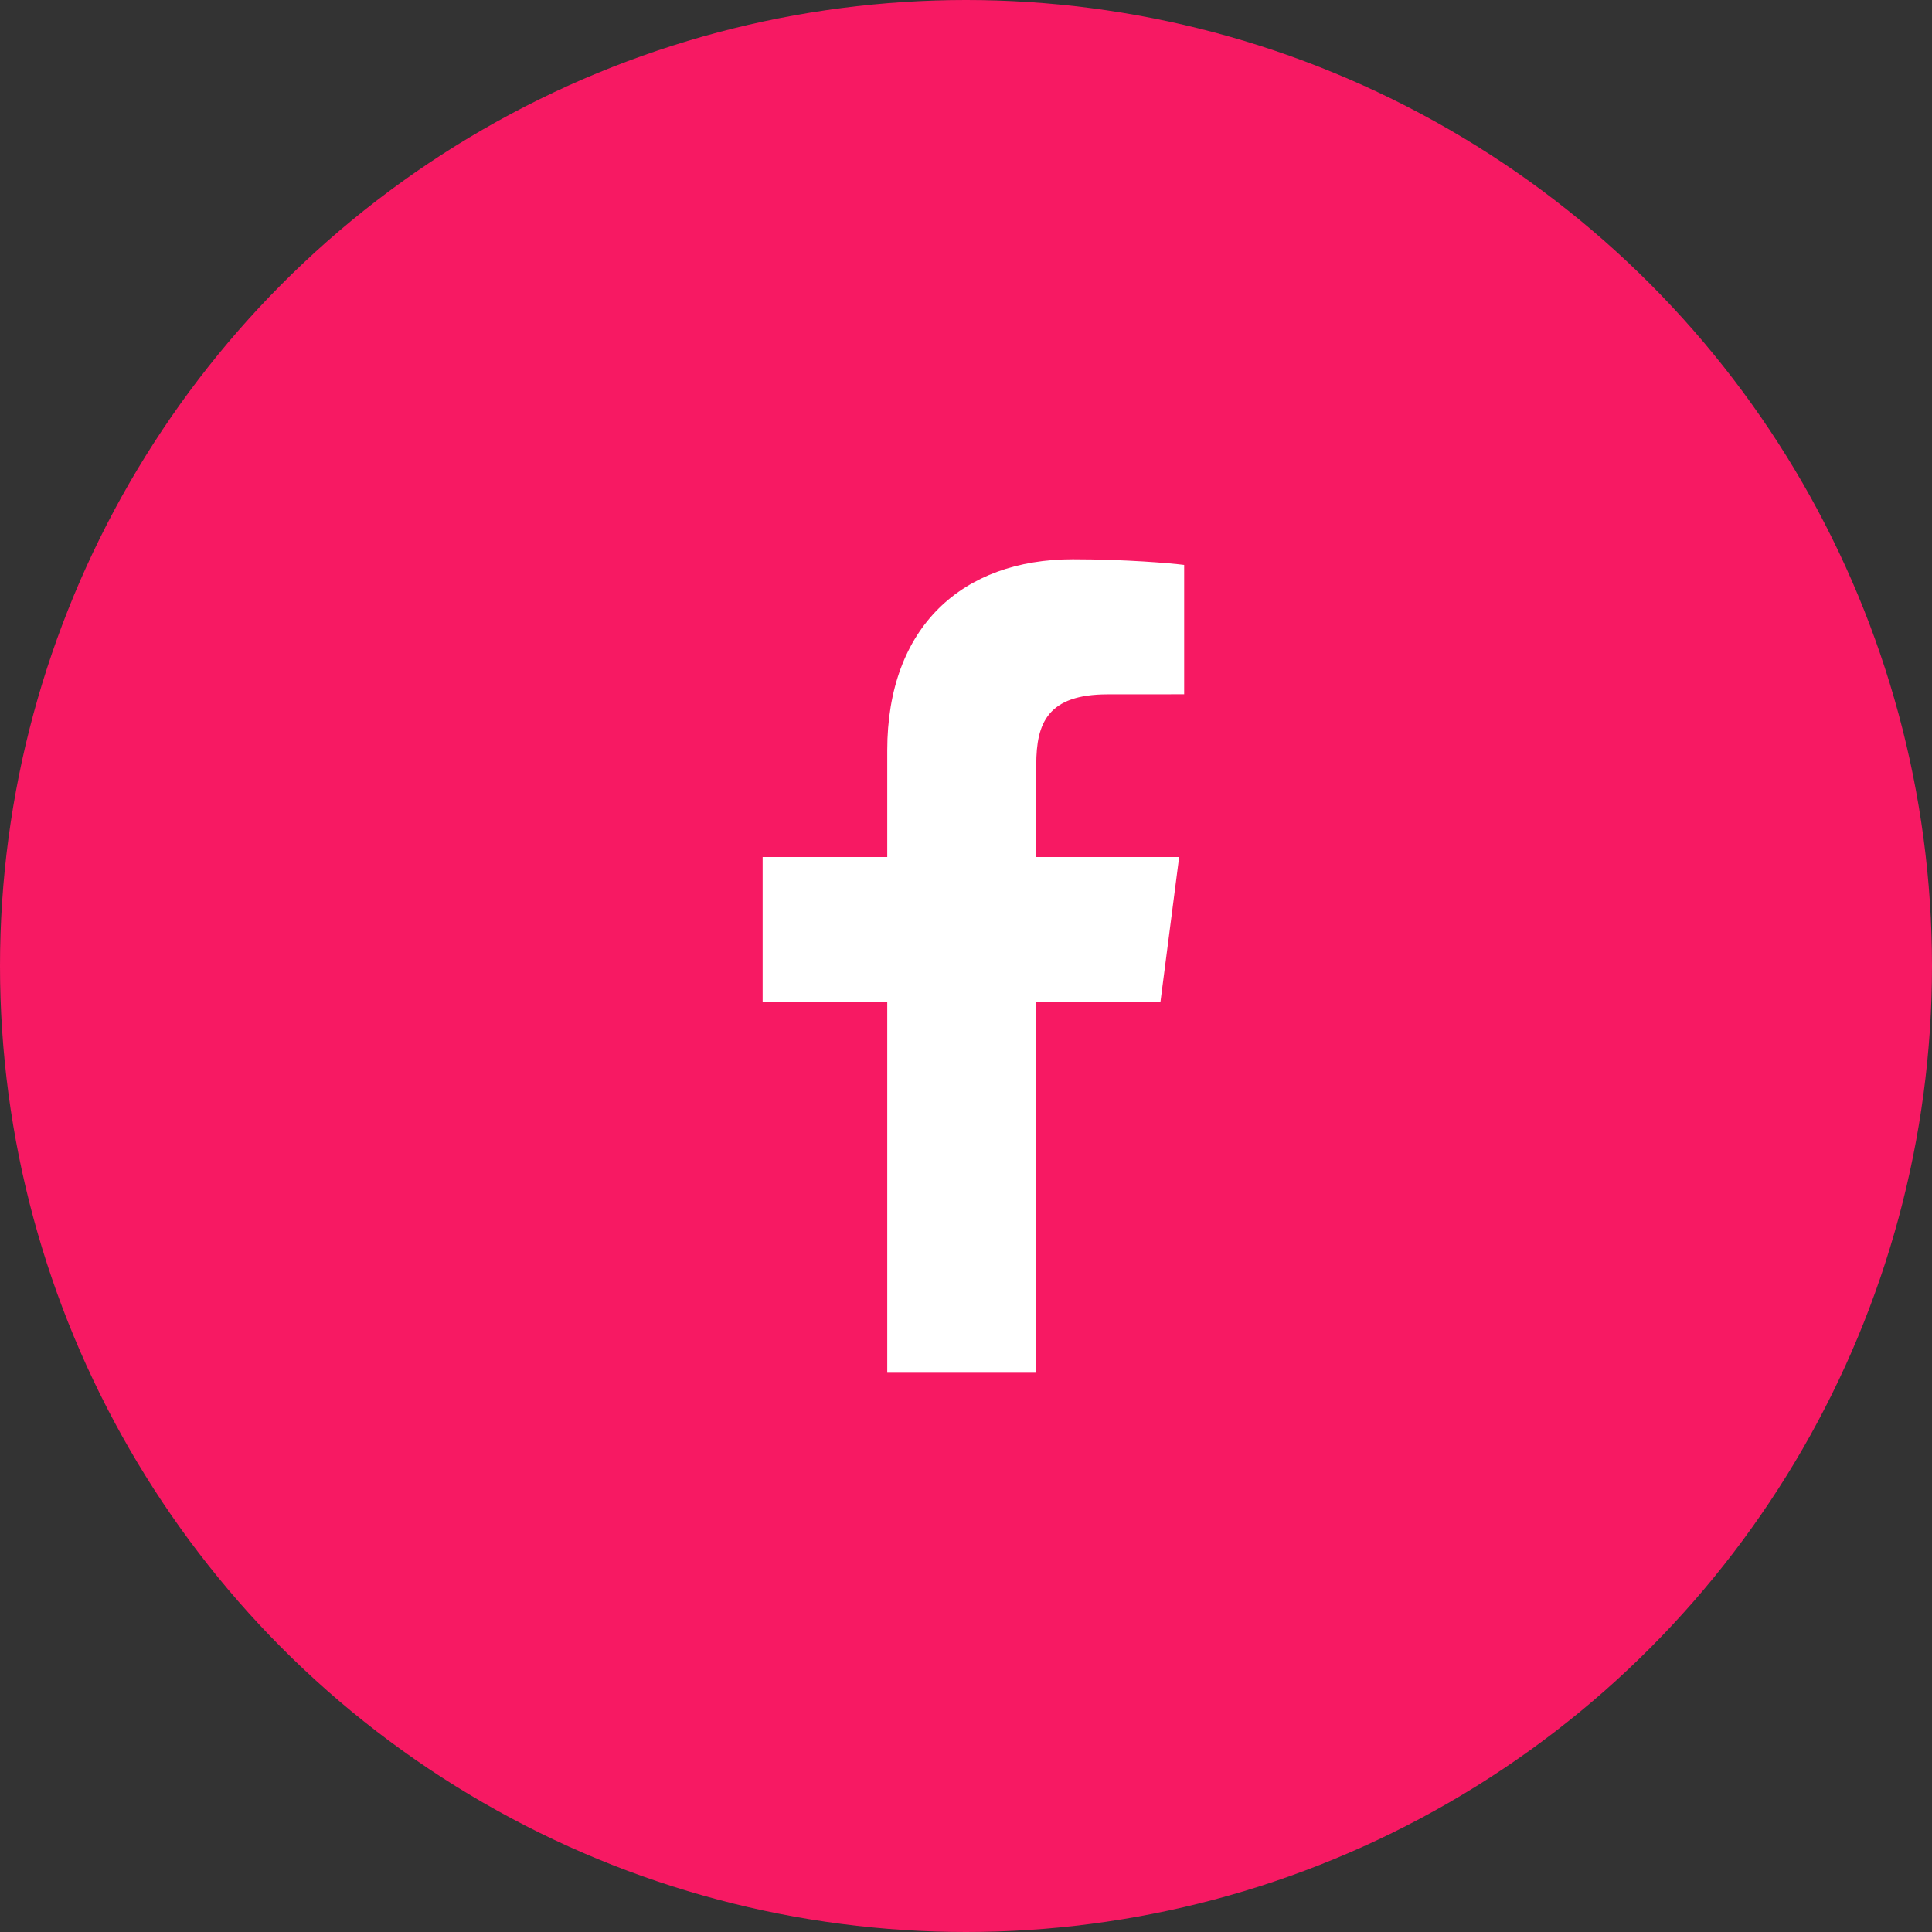 <svg width="38" height="38" viewBox="0 0 38 38" fill="none" xmlns="http://www.w3.org/2000/svg">
<rect x="0" y="0" width="38" height="38" fill="#333333" stroke="none"/>
<circle cx="19" cy="19" r="19" fill="#F71963"/>
<path d="M20.382 27V19.702H22.825L23.192 16.857H20.382V15.041C20.382 14.218 20.609 13.657 21.788 13.657L23.291 13.656V11.111C23.031 11.078 22.139 11 21.101 11C18.934 11 17.451 12.326 17.451 14.759V16.857H15V19.702H17.451V27H20.382Z" fill="white"/>
</svg>
